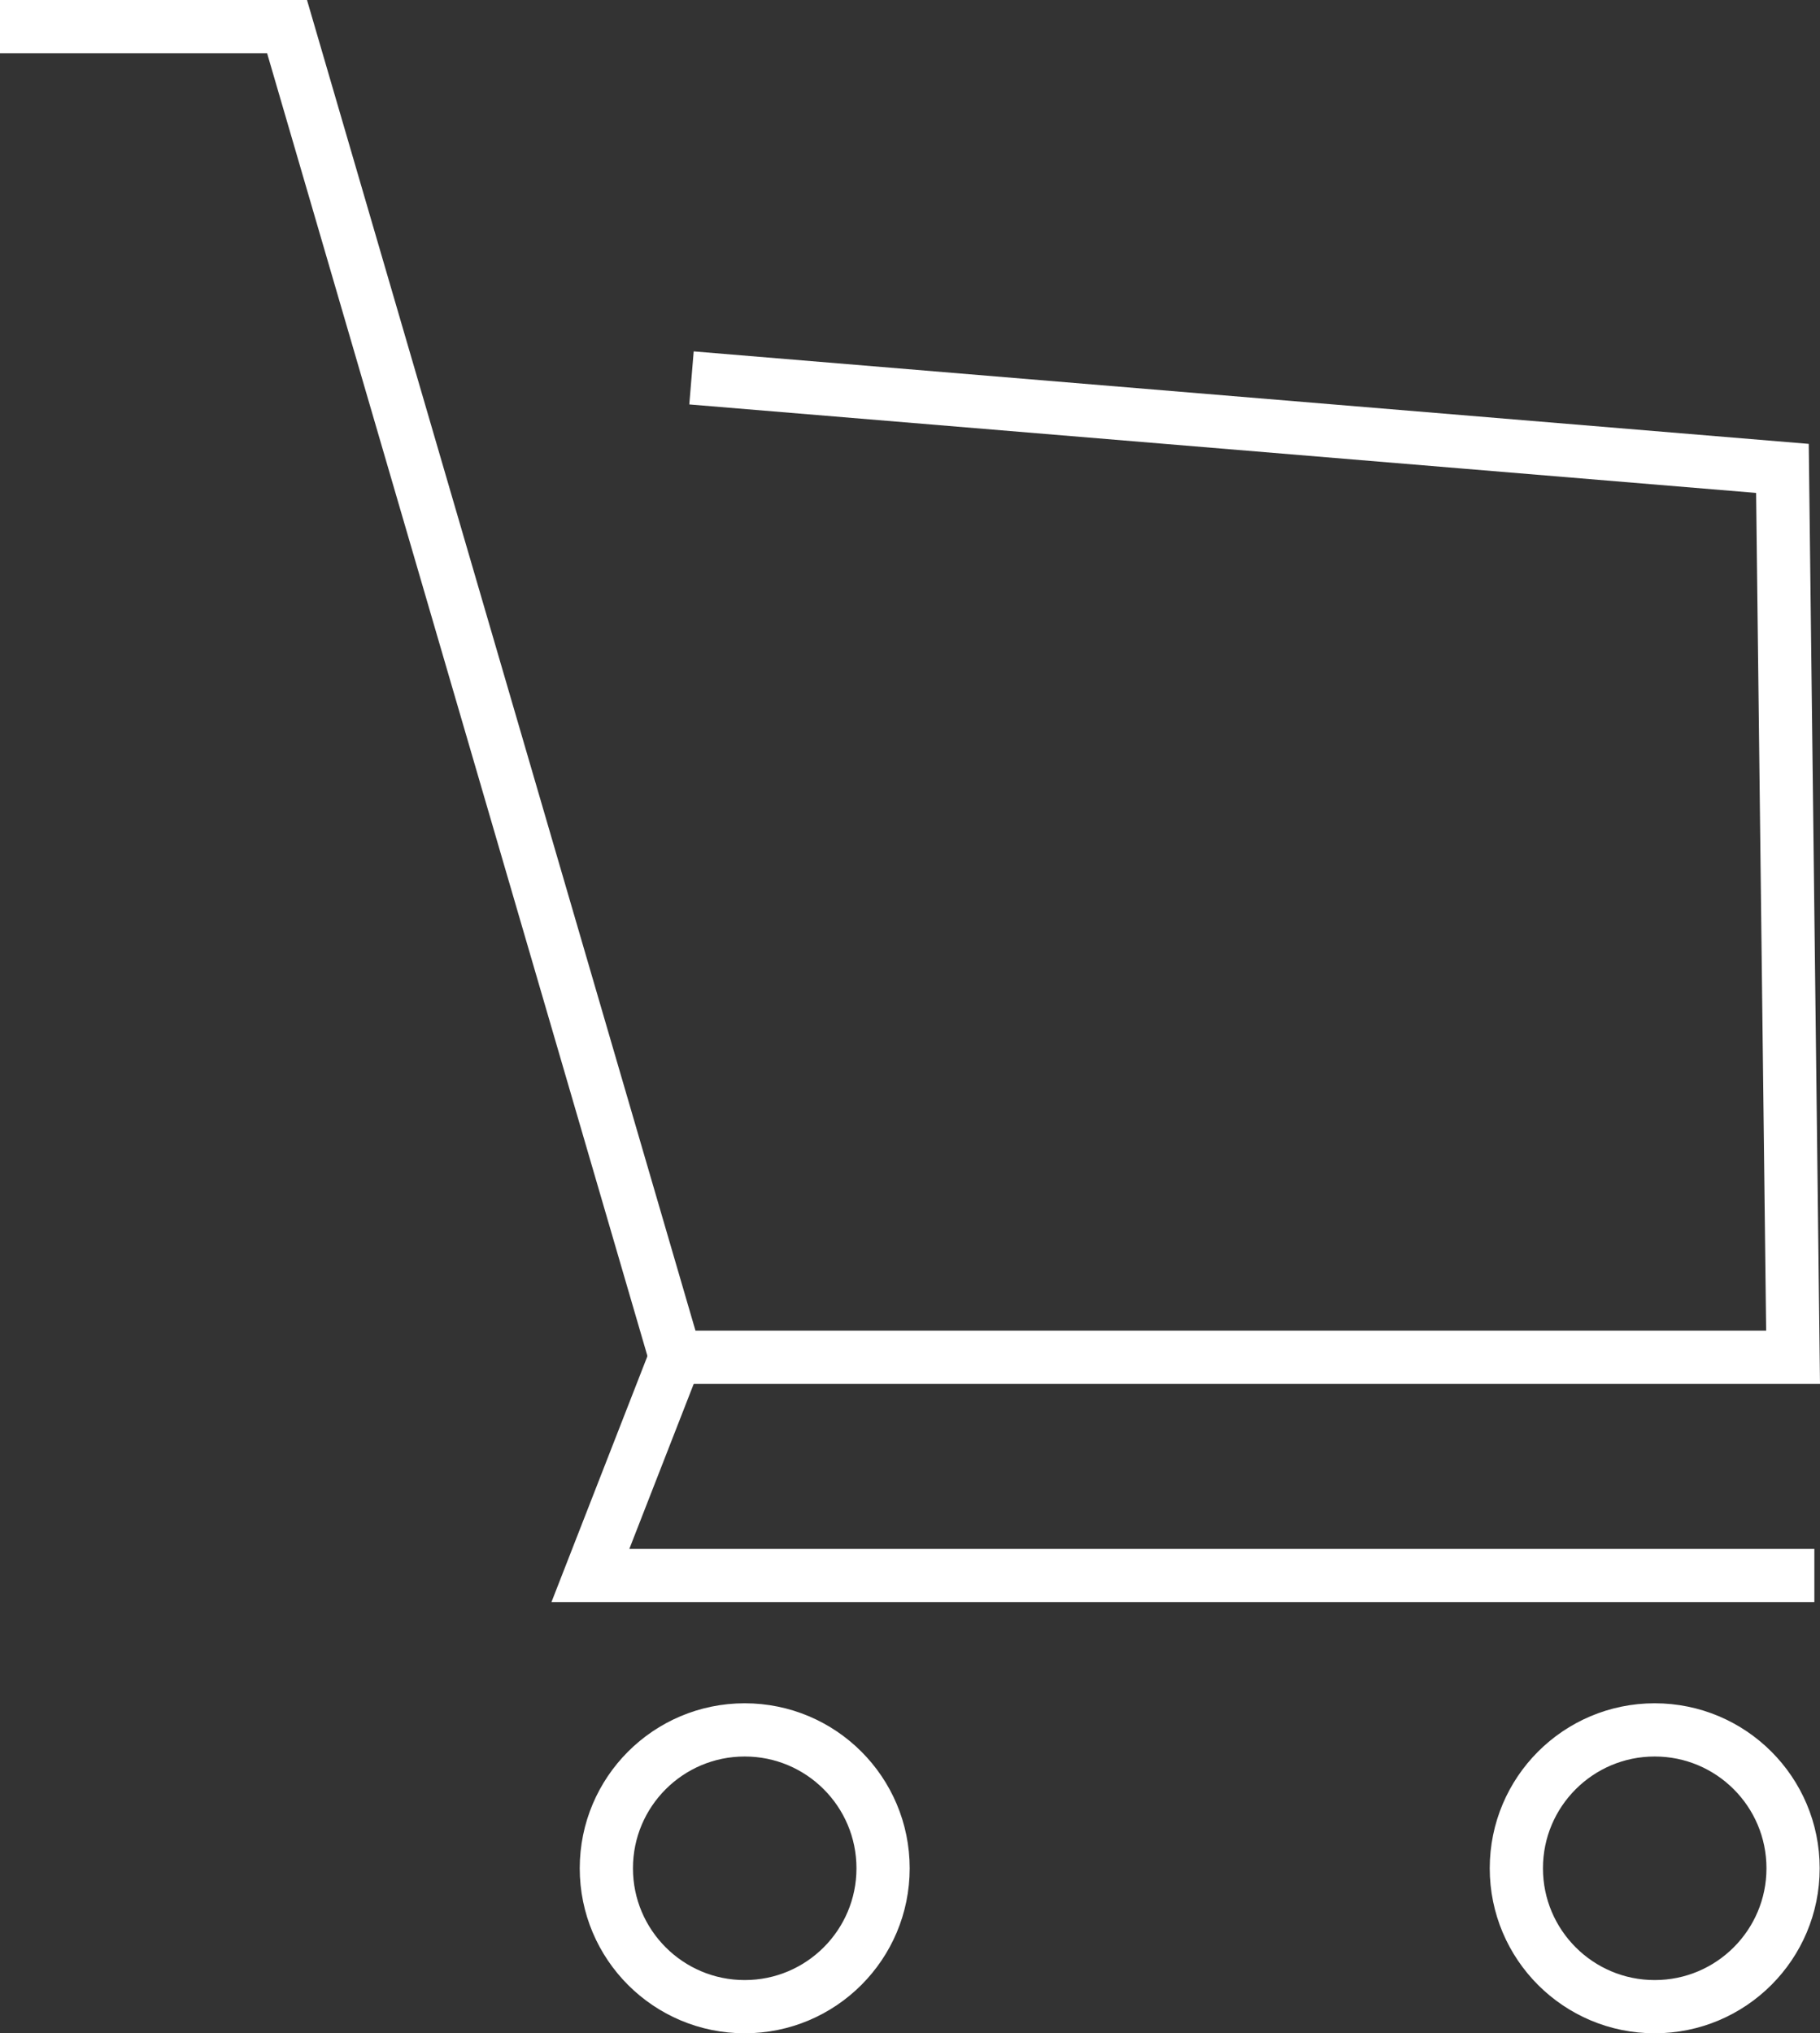 <?xml version="1.0" encoding="UTF-8"?>
<svg enable-background="new 0 0 34.2 38.2" version="1.1" viewBox="0 0 34.2 38.2" xml:space="preserve" xmlns="http://www.w3.org/2000/svg" xmlns:cc="http://creativecommons.org/ns#" xmlns:dc="http://purl.org/dc/elements/1.1/" xmlns:rdf="http://www.w3.org/1999/02/22-rdf-syntax-ns#"><rect x="0" y="0" width="34.2" height="38.2" fill="#333333" stroke="none"/>
<style type="text/css">
	.st0{fill:none;stroke:#ffffff;stroke-miterlimit:10;}
</style>
<polyline class="st0" transform="matrix(-1 0 0 1 34.194 0)" points="34.2 0.5 28.8 0.5 21.5 25.5 0.5 25.5 0.7 8.8 21.2 7.1"/>
<polyline class="st0" transform="matrix(-1 0 0 1 34.194 0)" points="21.5 25.5 23.1 29.6 0.1 29.6"/>
<circle class="st0" transform="scale(-1,1)" cx="-31.094" cy="35.1" r="2.6"/>
<circle class="st0" transform="scale(-1,1)" cx="-13.994" cy="35.1" r="2.6"/>
</svg>
